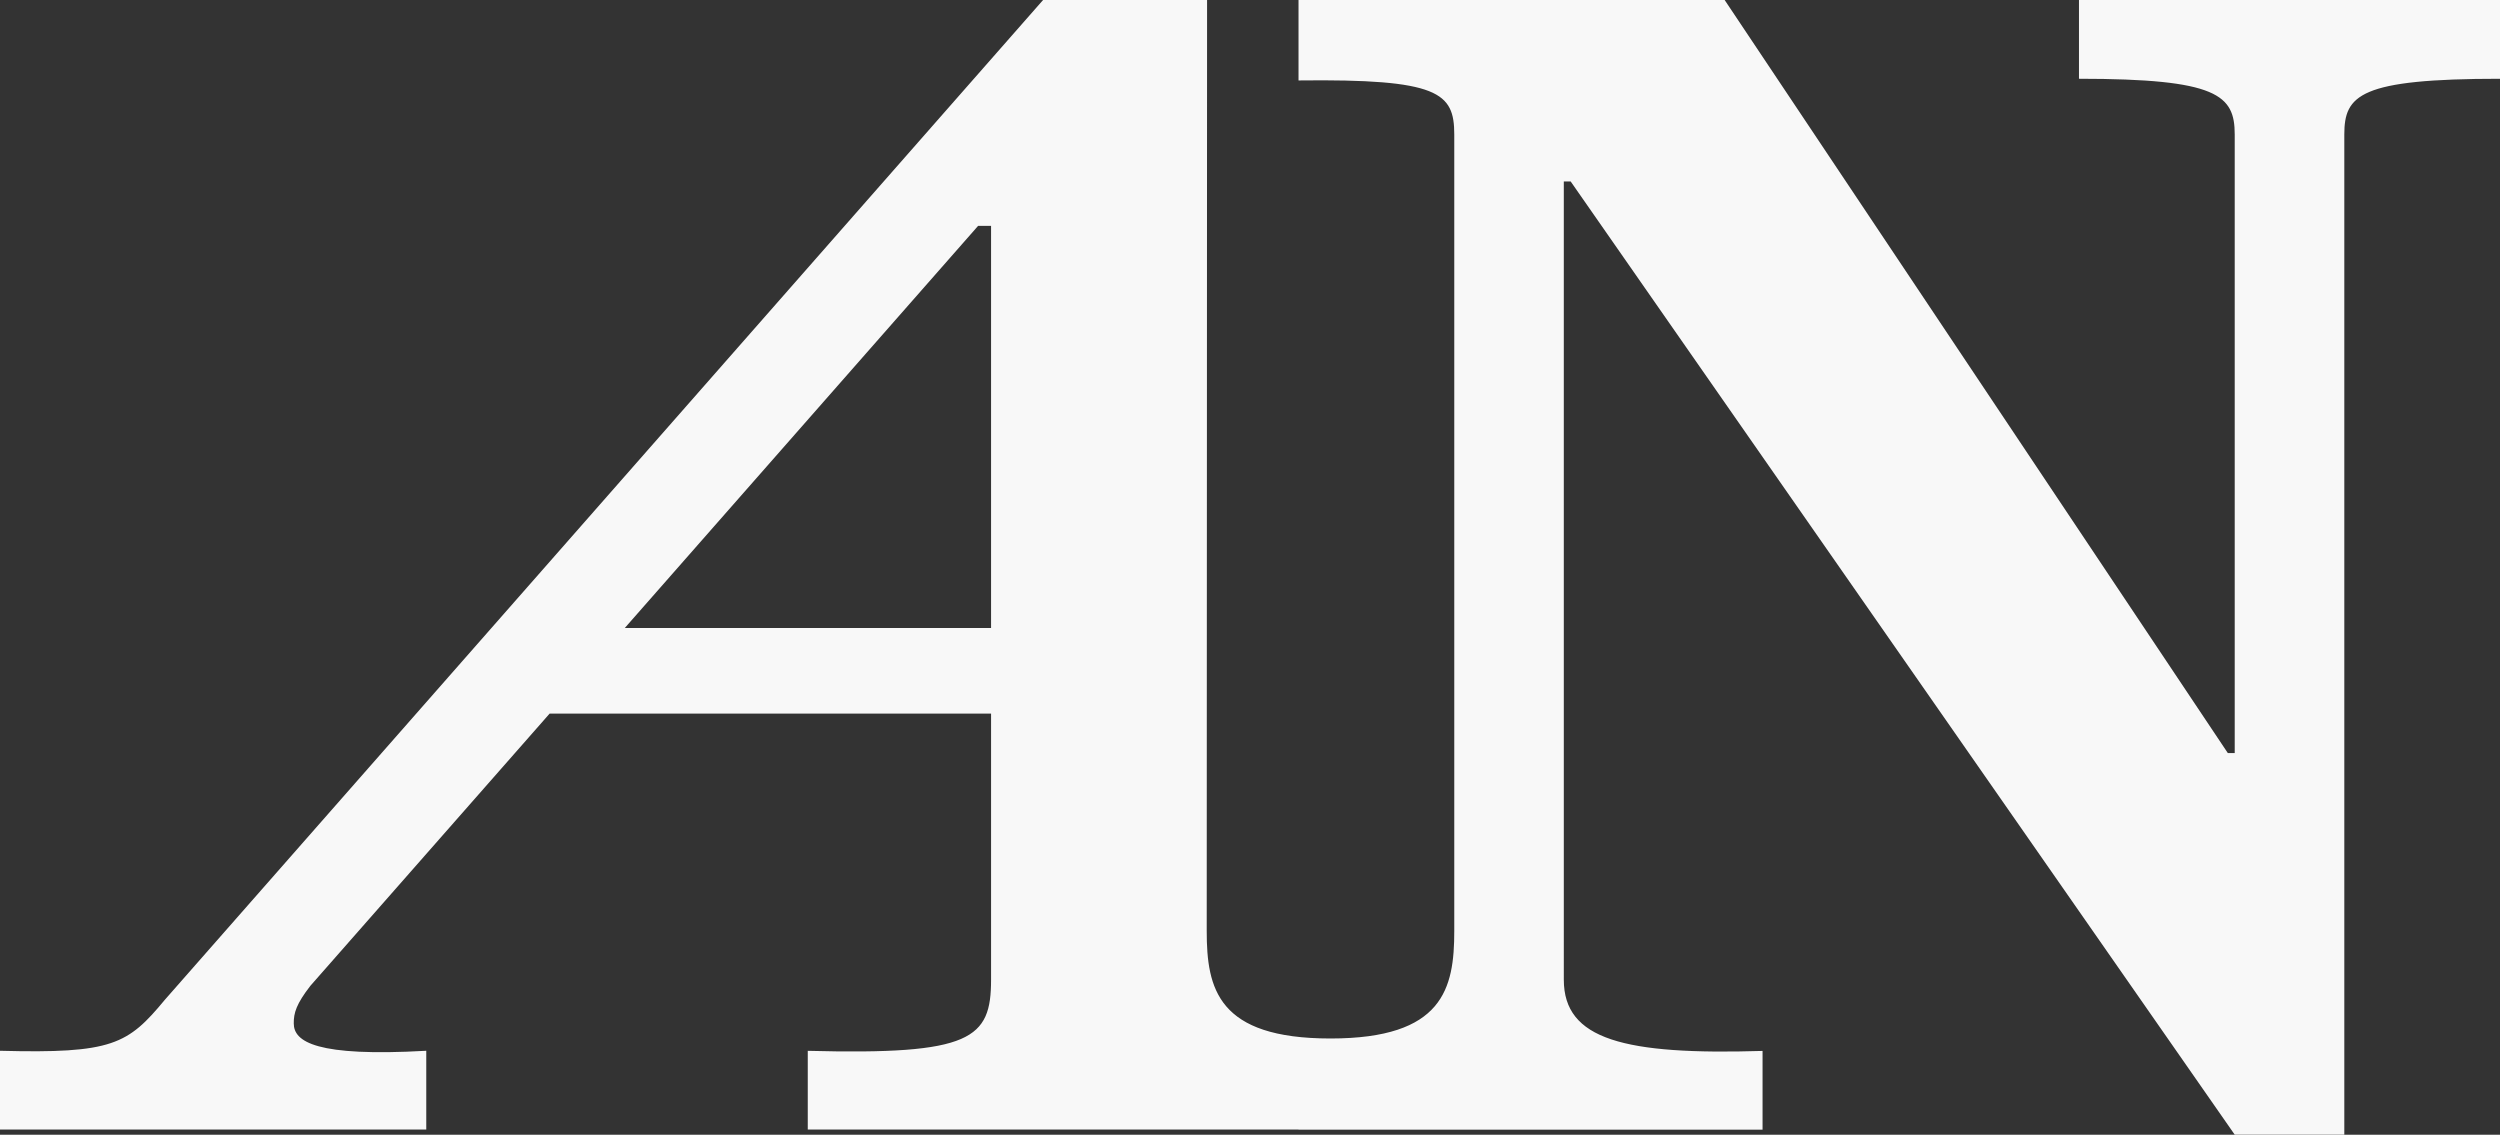 <?xml version="1.0" encoding="UTF-8"?><svg id="Layer_1" xmlns="http://www.w3.org/2000/svg" viewBox="0 0 490.71 222.73"><rect x="0" y="0" width="490.71" height="222.73" fill="#333333" stroke="none"/><defs><style>.cls-1{fill:#f8f8f8;}</style></defs><path id="Path_34145" class="cls-1" d="M408.07,0V15.46h0c27.21,0,30.57,3.21,30.57,10.94v121.42h-1.35L338.52,0h-83.64V15.79c27.55-.33,30.57,2.4,30.57,10.61V182.75c0,11.3-2.15,21.09-24.3,21.09s-24.29-9.79-24.29-21.09,.07-182.75,.07-182.75h-32.19S117.72,99.07,117.72,99.07L32.35,196.25C25.11,204.99,22.07,206.84,0,206.25v15.46H83.67v-15.46c-21.64,1.23-26.01-1.78-26.01-5.37-.02-2.06,.51-3.83,3.27-7.39l46.95-53.42h86.65v52.23c0,11.58-3.78,14.81-35.98,13.96v15.45h96.33v.02h91.08v-15.45c-27.17,.83-39.01-2.22-39.01-13.97V35.62h1.35l130.34,187.1h21.51V26.4c0-7.74,3.02-10.94,30.57-10.94V0h-82.64ZM194.53,123.27H122.63L191.99,44.33h2.54V123.27Z"/></svg>